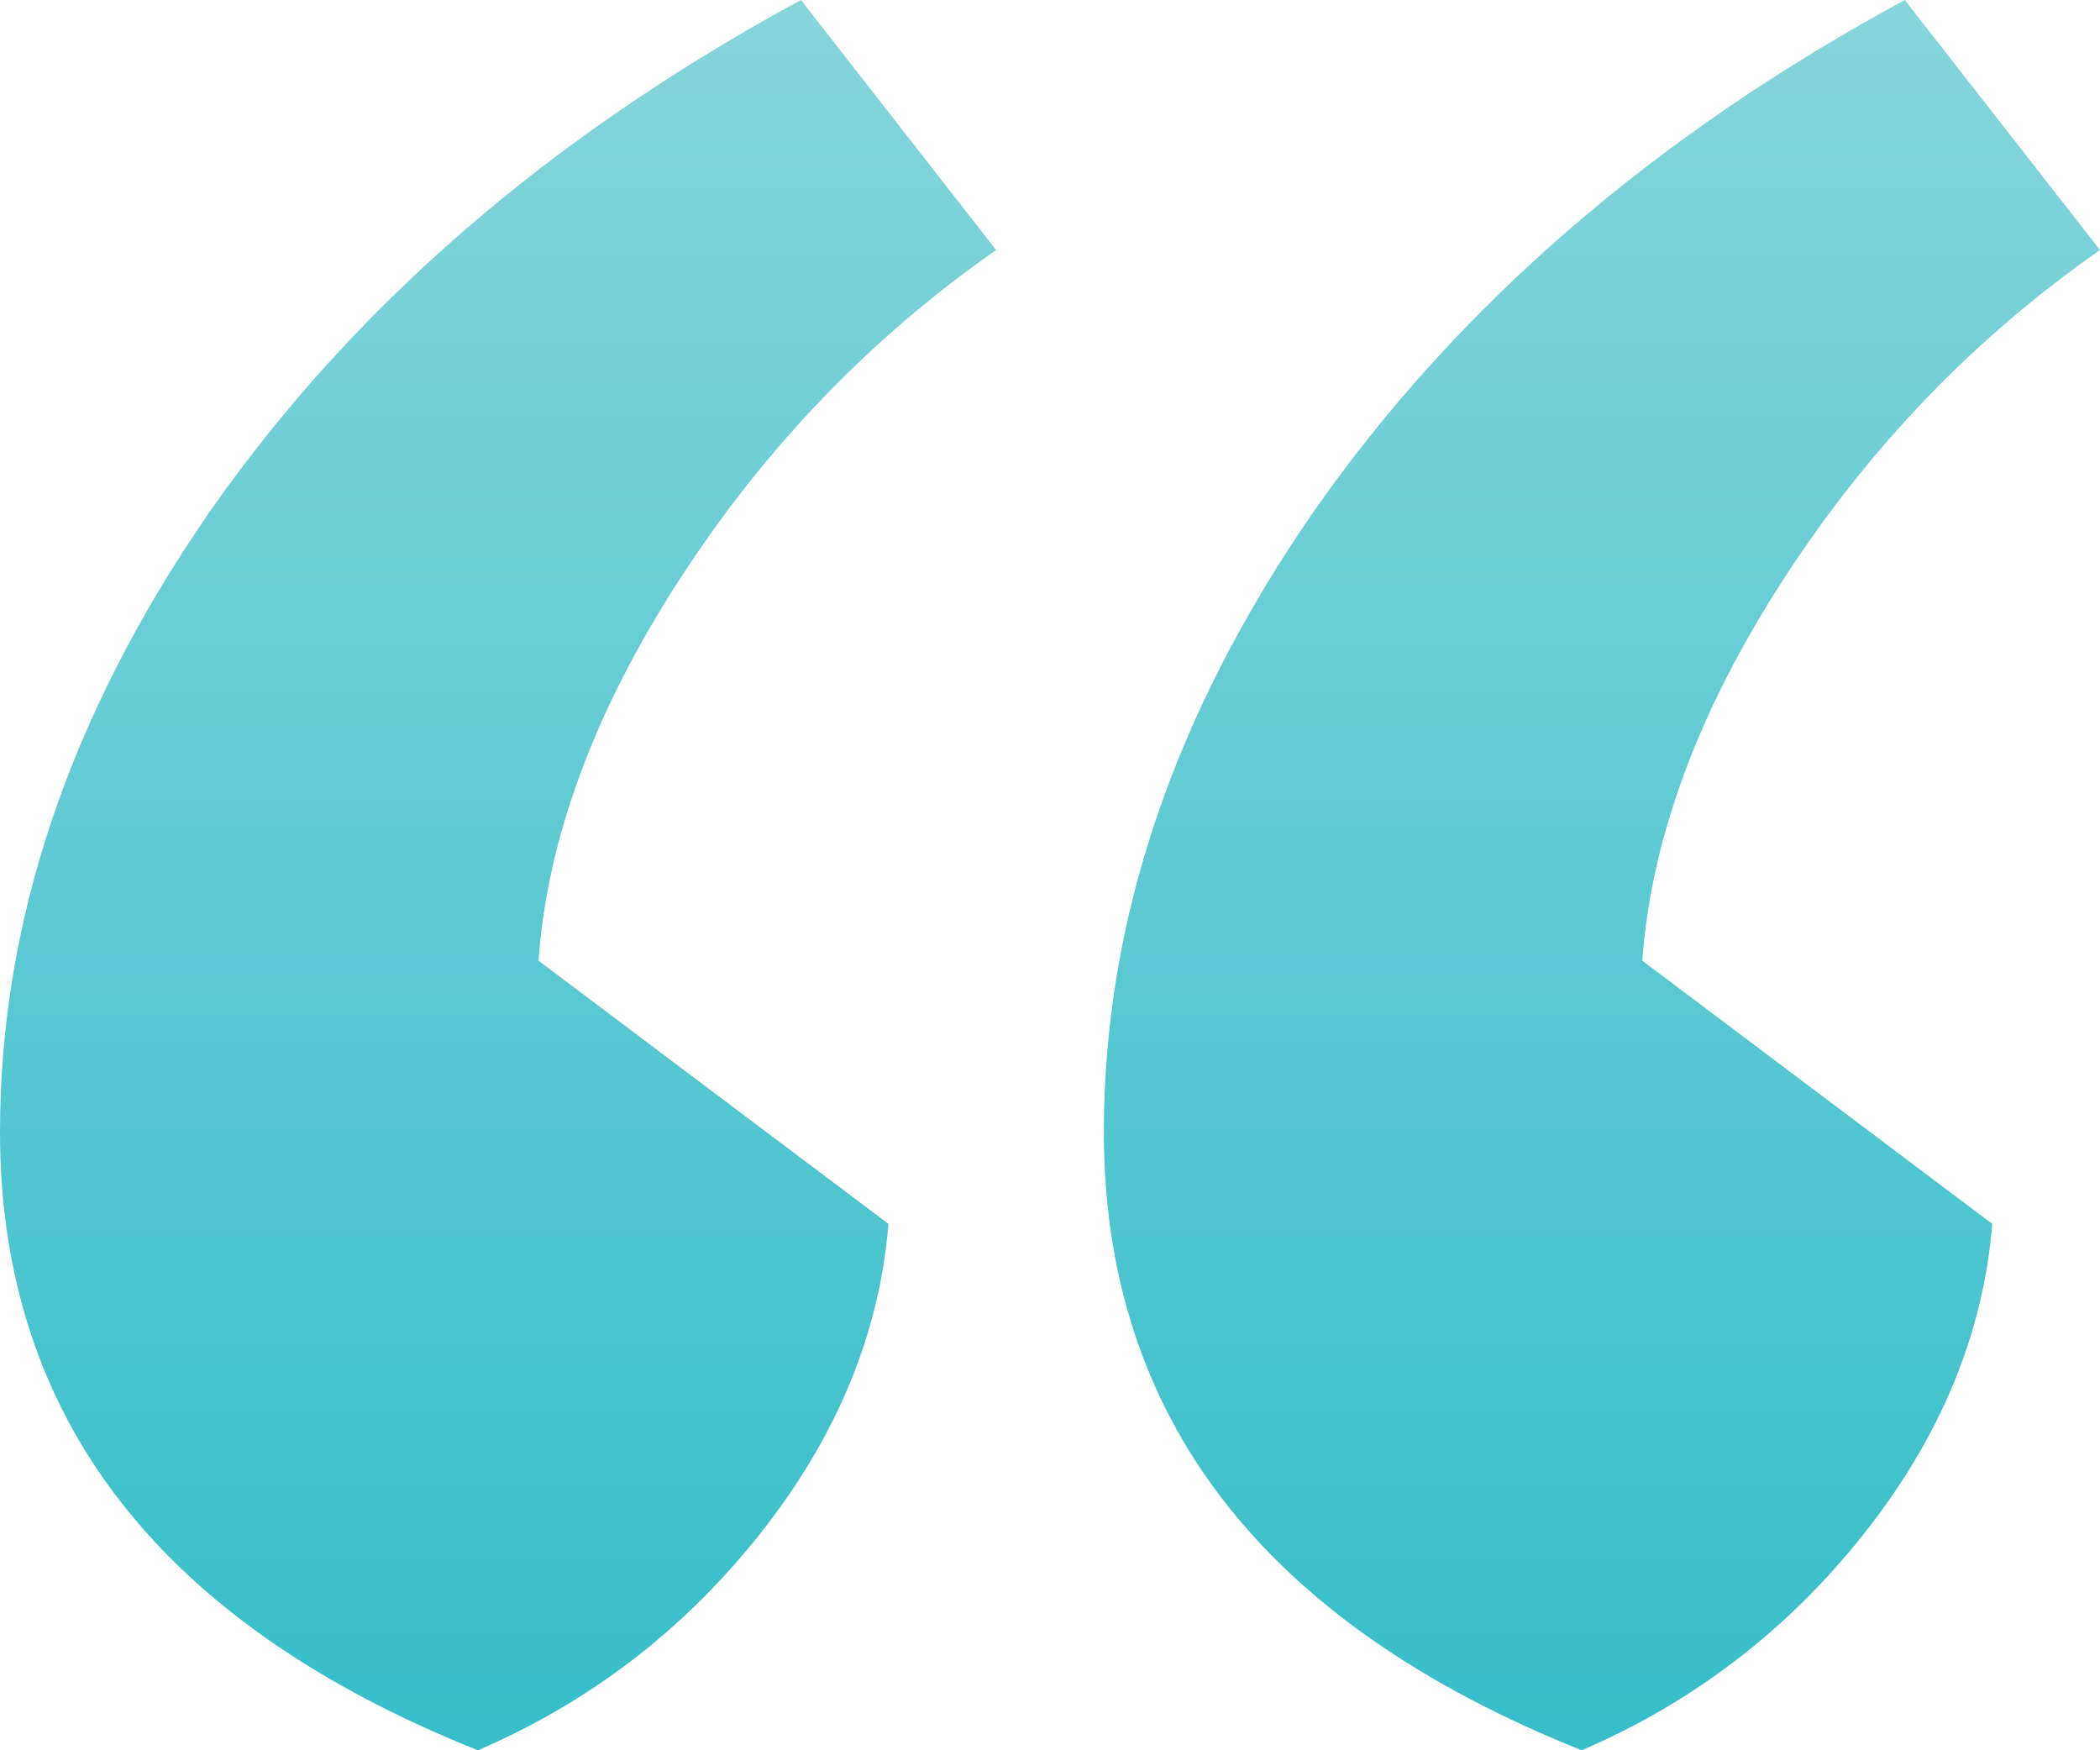 <svg width="48" height="40" viewBox="0 0 48 40" fill="none" xmlns="http://www.w3.org/2000/svg">
<path d="M22.769 5.714C19.897 7.719 17.487 10.226 15.539 13.233C13.59 16.241 12.513 19.148 12.308 21.955L20.308 27.97C20.103 30.476 19.128 32.832 17.385 35.038C15.641 37.243 13.487 38.897 10.923 40C3.641 37.093 0 32.381 0 25.865C0 21.053 1.59 16.341 4.769 11.729C8.051 7.018 12.564 3.108 18.308 0L22.769 5.714ZM48 5.714C45.128 7.719 42.718 10.226 40.769 13.233C38.821 16.241 37.744 19.148 37.538 21.955L45.538 27.97C45.333 30.476 44.359 32.832 42.615 35.038C40.872 37.243 38.718 38.897 36.154 40C28.872 37.093 25.231 32.381 25.231 25.865C25.231 21.053 26.82 16.341 30 11.729C33.282 7.018 37.795 3.108 43.538 0L48 5.714Z" fill="url(#paint0_linear)"/>
<defs>
<linearGradient id="paint0_linear" x1="24" y1="0" x2="24" y2="40" gradientUnits="userSpaceOnUse">
<stop stop-color="#86D5DB"/>
<stop offset="1" stop-color="#36BECA"/>
</linearGradient>
</defs>
</svg>
